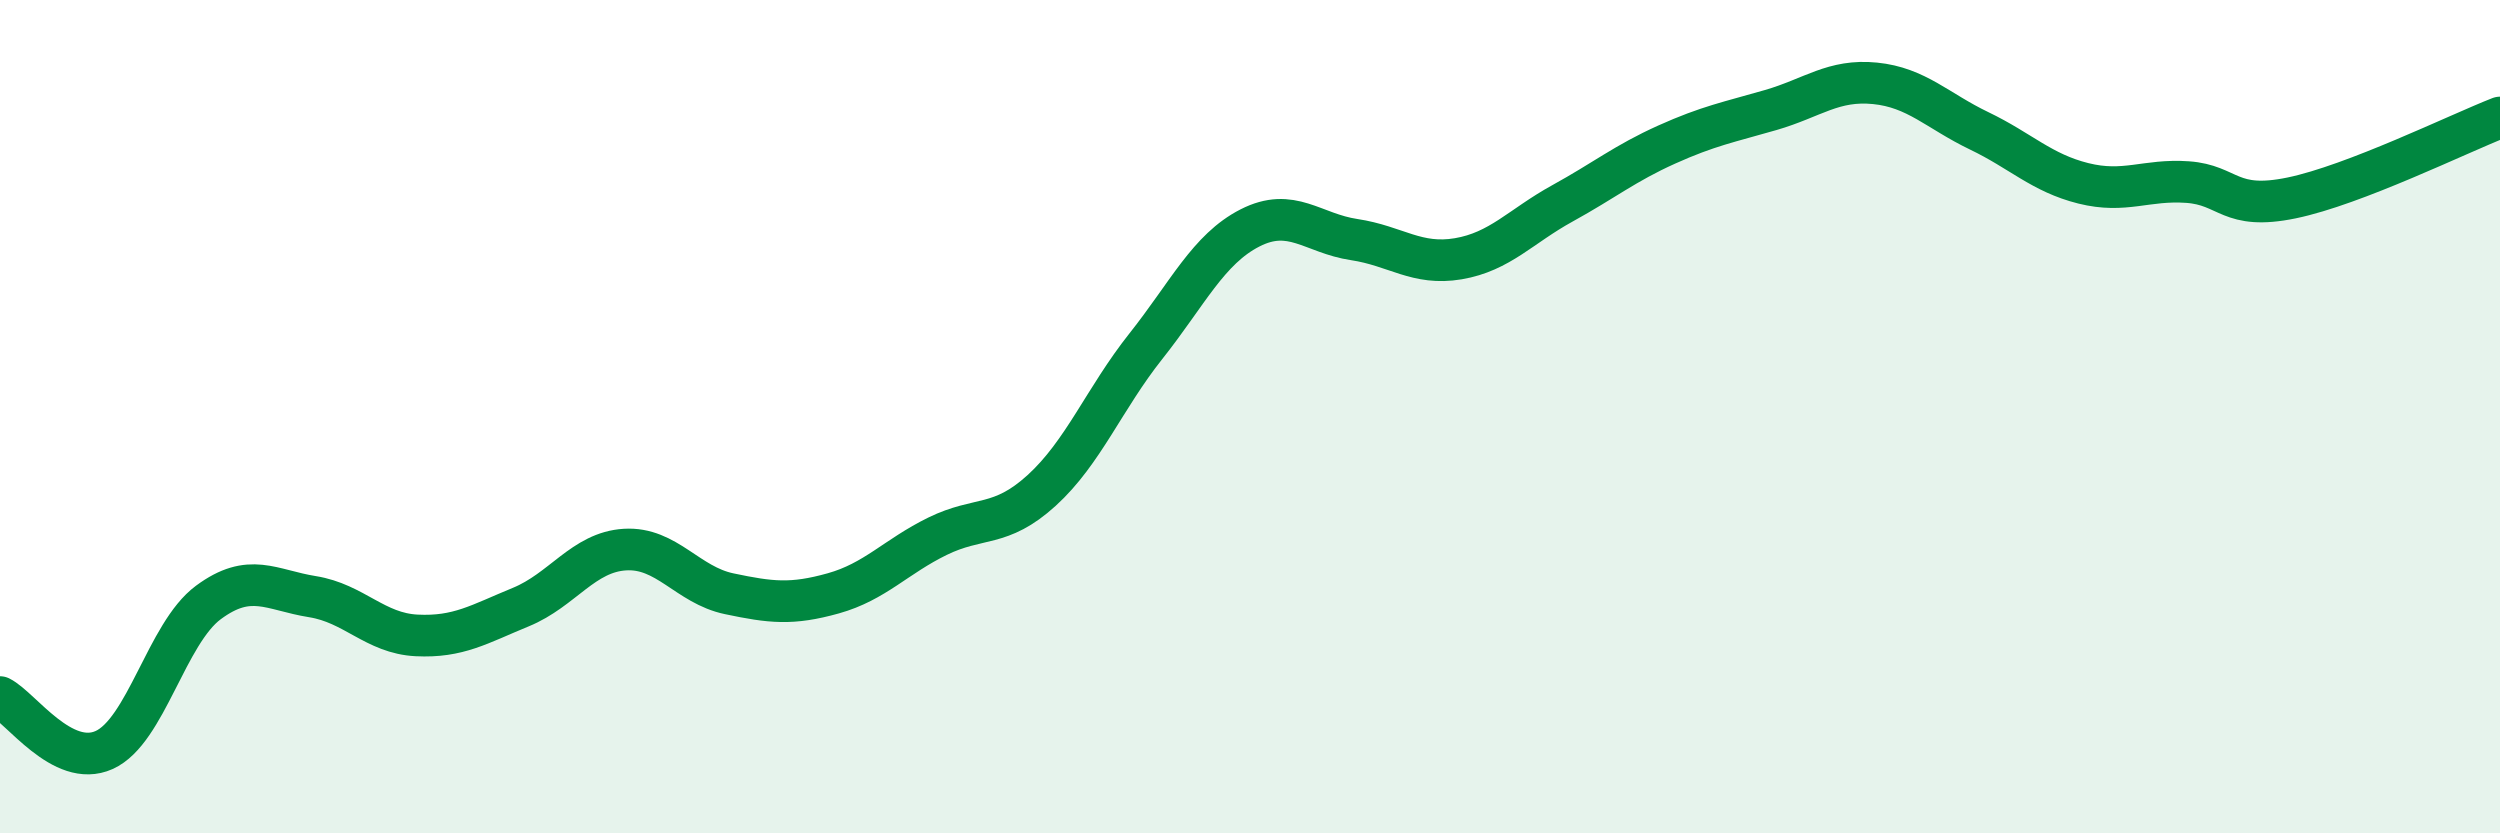 
    <svg width="60" height="20" viewBox="0 0 60 20" xmlns="http://www.w3.org/2000/svg">
      <path
        d="M 0,16.73 C 0.5,16.98 1.5,18.45 2.5,18 C 3.5,17.55 4,15.2 5,14.46 C 6,13.72 6.5,14.16 7.5,14.32 C 8.5,14.48 9,15.2 10,15.25 C 11,15.3 11.5,14.98 12.5,14.57 C 13.5,14.16 14,13.25 15,13.19 C 16,13.13 16.5,14.04 17.5,14.25 C 18.5,14.46 19,14.52 20,14.24 C 21,13.96 21.5,13.36 22.5,12.87 C 23.5,12.38 24,12.68 25,11.77 C 26,10.86 26.5,9.57 27.5,8.31 C 28.5,7.05 29,5.98 30,5.47 C 31,4.96 31.5,5.6 32.5,5.75 C 33.5,5.9 34,6.38 35,6.21 C 36,6.04 36.5,5.43 37.5,4.88 C 38.5,4.33 39,3.92 40,3.47 C 41,3.02 41.5,2.93 42.5,2.64 C 43.5,2.35 44,1.9 45,2 C 46,2.1 46.5,2.66 47.5,3.14 C 48.5,3.62 49,4.15 50,4.4 C 51,4.65 51.5,4.3 52.5,4.37 C 53.5,4.44 53.5,5.06 55,4.75 C 56.5,4.44 59,3.21 60,2.82L60 20L0 20Z"
        fill="#008740"
        opacity="0.1"
        stroke-linecap="round"
        stroke-linejoin="round"
      />
      <path
        d="M 0,16.73 C 0.5,16.98 1.5,18.45 2.5,18 C 3.5,17.55 4,15.2 5,14.46 C 6,13.72 6.5,14.16 7.5,14.32 C 8.5,14.48 9,15.2 10,15.25 C 11,15.3 11.5,14.98 12.5,14.57 C 13.5,14.16 14,13.25 15,13.19 C 16,13.13 16.5,14.04 17.5,14.25 C 18.5,14.46 19,14.52 20,14.24 C 21,13.96 21.5,13.36 22.5,12.87 C 23.5,12.38 24,12.68 25,11.77 C 26,10.86 26.5,9.57 27.5,8.31 C 28.5,7.05 29,5.98 30,5.47 C 31,4.96 31.5,5.6 32.5,5.75 C 33.5,5.9 34,6.38 35,6.21 C 36,6.04 36.5,5.43 37.5,4.88 C 38.5,4.33 39,3.92 40,3.47 C 41,3.02 41.5,2.93 42.5,2.64 C 43.5,2.35 44,1.9 45,2 C 46,2.1 46.5,2.66 47.5,3.14 C 48.5,3.62 49,4.15 50,4.4 C 51,4.65 51.5,4.3 52.5,4.37 C 53.5,4.44 53.5,5.06 55,4.75 C 56.5,4.44 59,3.21 60,2.82"
        stroke="#008740"
        stroke-width="1"
        fill="none"
        stroke-linecap="round"
        stroke-linejoin="round"
      />
    </svg>
  